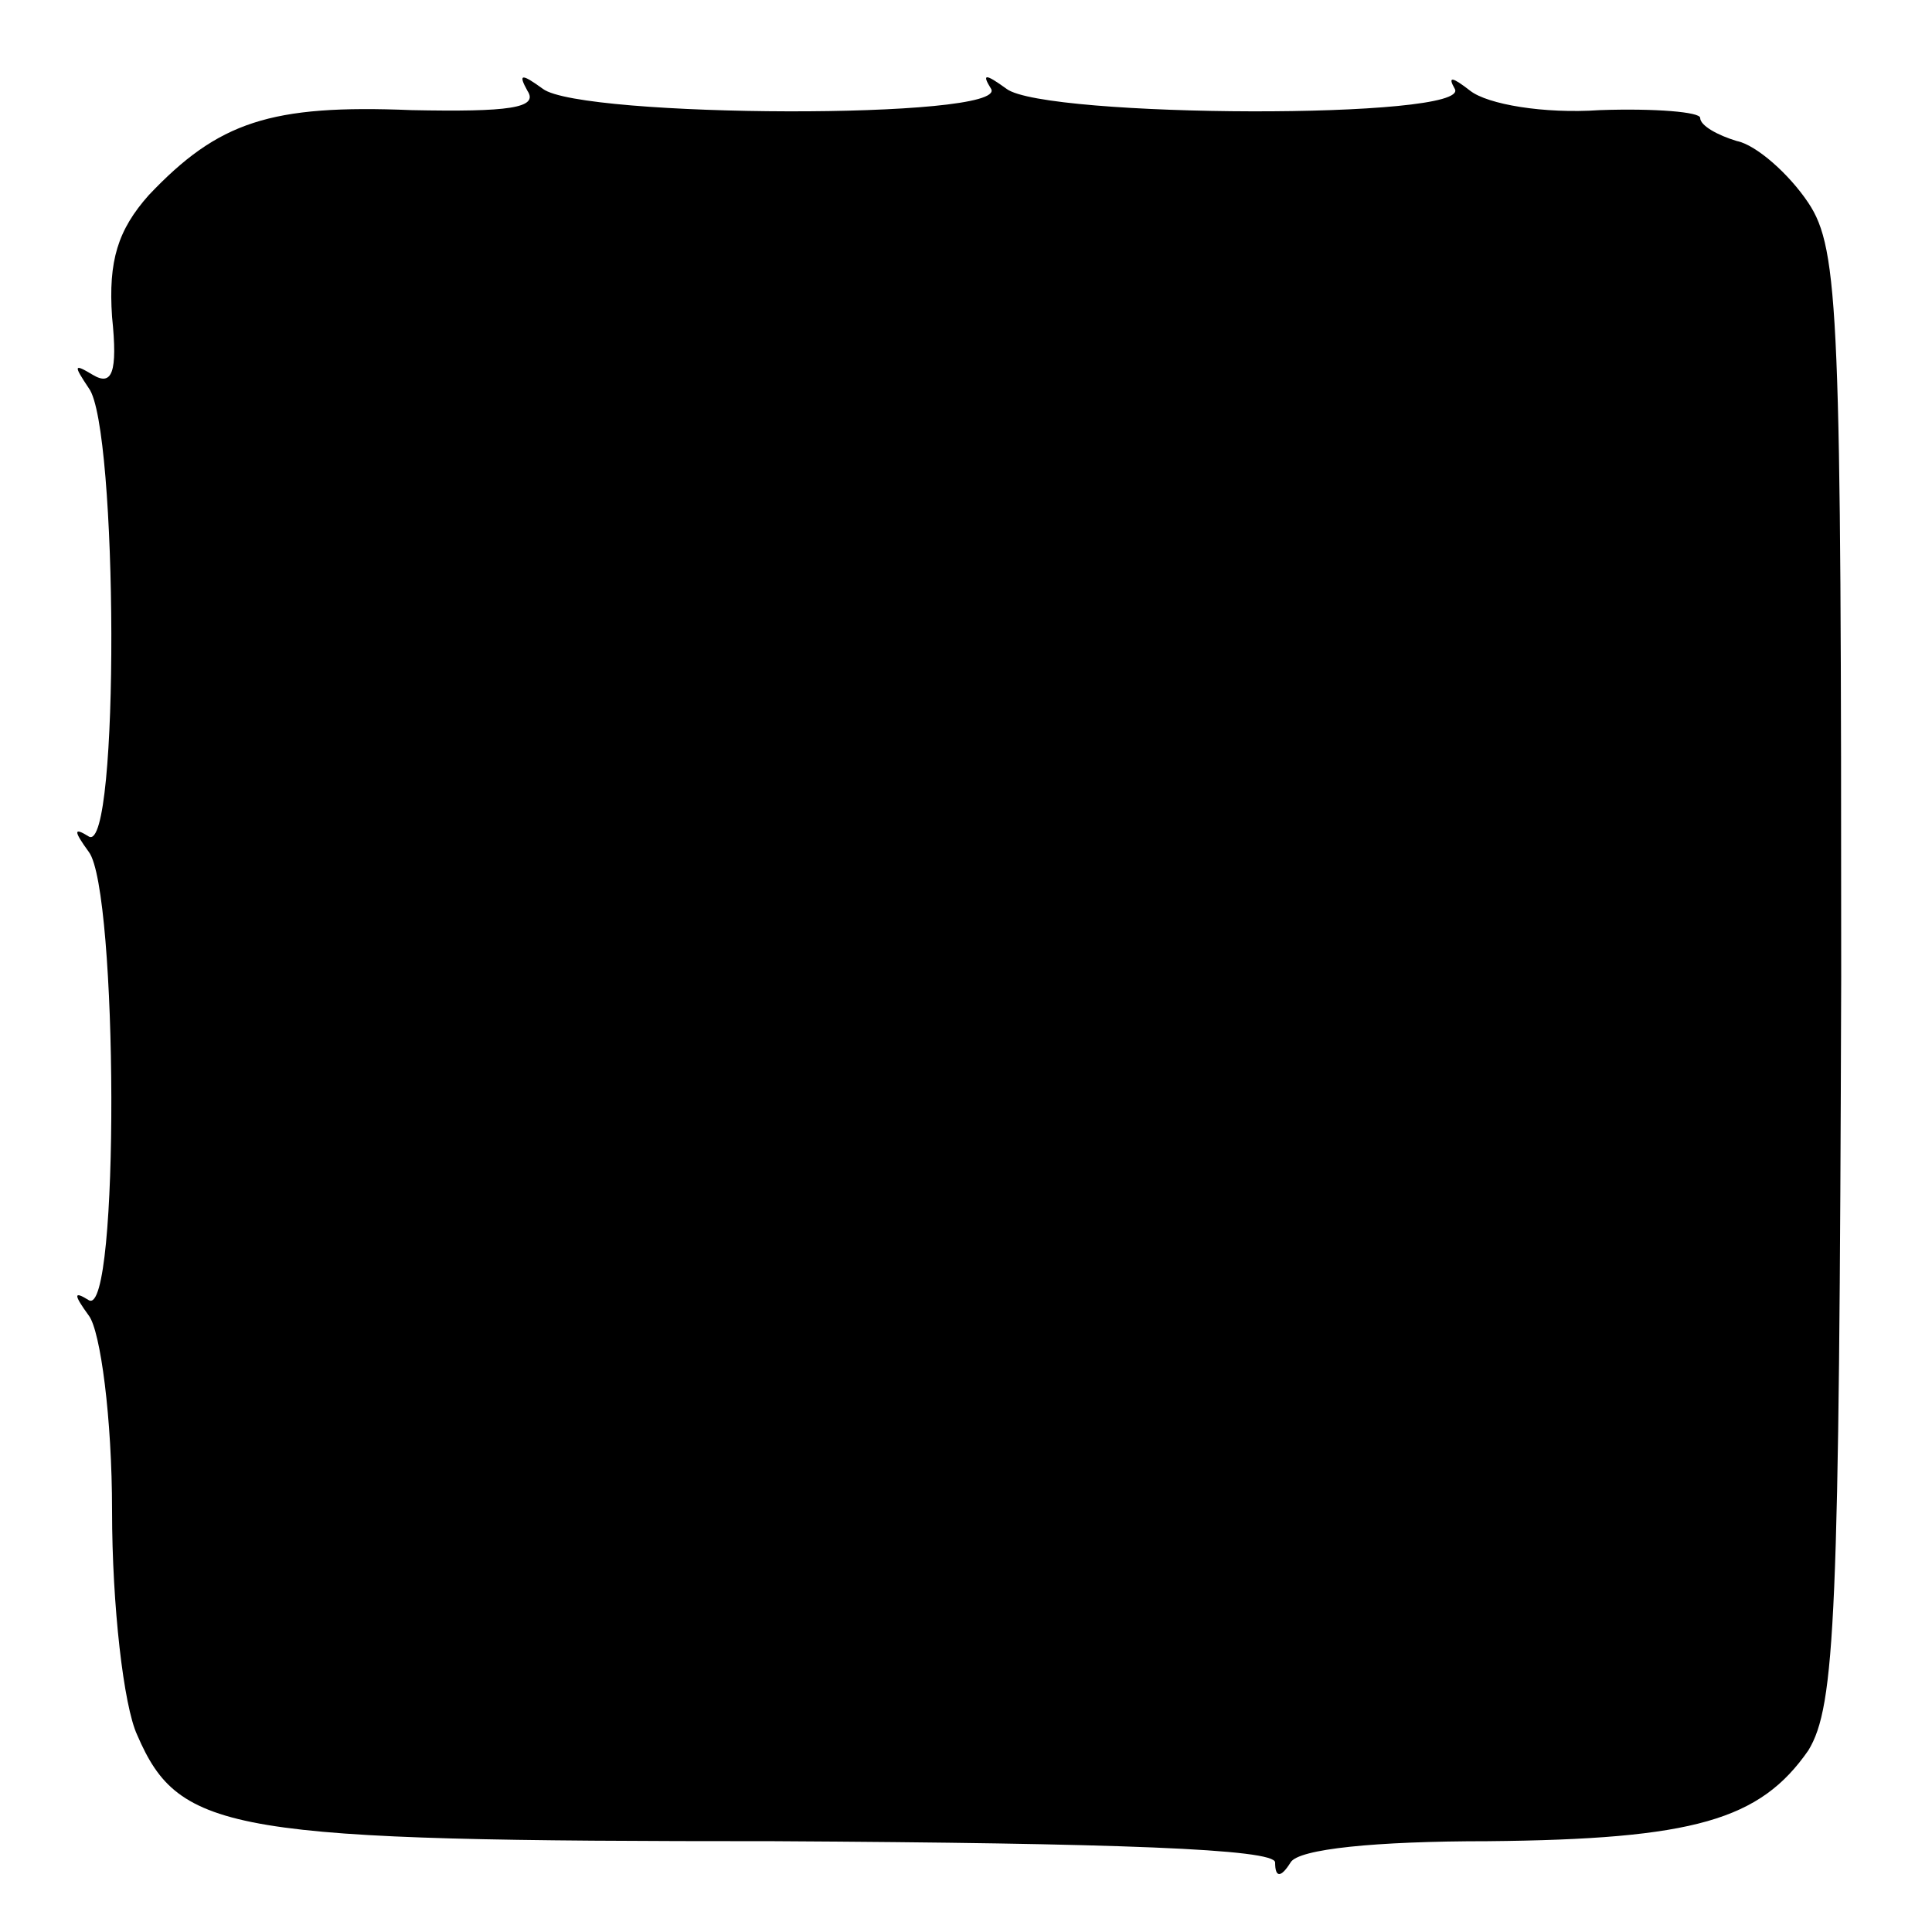 <?xml version="1.0" standalone="no"?>
<!DOCTYPE svg PUBLIC "-//W3C//DTD SVG 20010904//EN"
 "http://www.w3.org/TR/2001/REC-SVG-20010904/DTD/svg10.dtd">
<svg version="1.0" xmlns="http://www.w3.org/2000/svg"
 width="100pt" height="100pt" viewBox="0 0 100 100"
 preserveAspectRatio="xMidYMid meet">
<g transform="translate(0,100) scale(0.1,-0.1)"
fill="#000000" stroke="none">
<path d="M273 953 c6 -9 -10 -11 -60 -10 -73 3 -100 -6 -136 -44 -16 -18 -21
-34 -19 -63 3 -29 0 -36 -10 -30 -10 6 -10 5 -2 -7 15 -20 16 -241 0 -232 -8
5 -8 3 0 -8 15 -20 16 -241 0 -232 -8 5 -8 3 0 -8 6 -8 12 -53 12 -101 0 -49
6 -101 13 -116 22 -51 48 -55 330 -55 177 -1 259 -4 259 -11 0 -8 3 -8 8 0 4
7 44 11 102 11 107 1 141 11 166 47 14 23 16 69 17 400 0 342 -1 377 -17 401
-10 15 -27 30 -37 32 -10 3 -19 8 -19 12 0 3 -23 5 -52 4 -29 -2 -58 3 -67 10
-9 7 -12 8 -8 1 9 -16 -212 -15 -232 0 -11 8 -13 8 -8 0 9 -16 -212 -15 -232
0 -11 8 -13 8 -8 -1z"/>
</g>
</svg>
